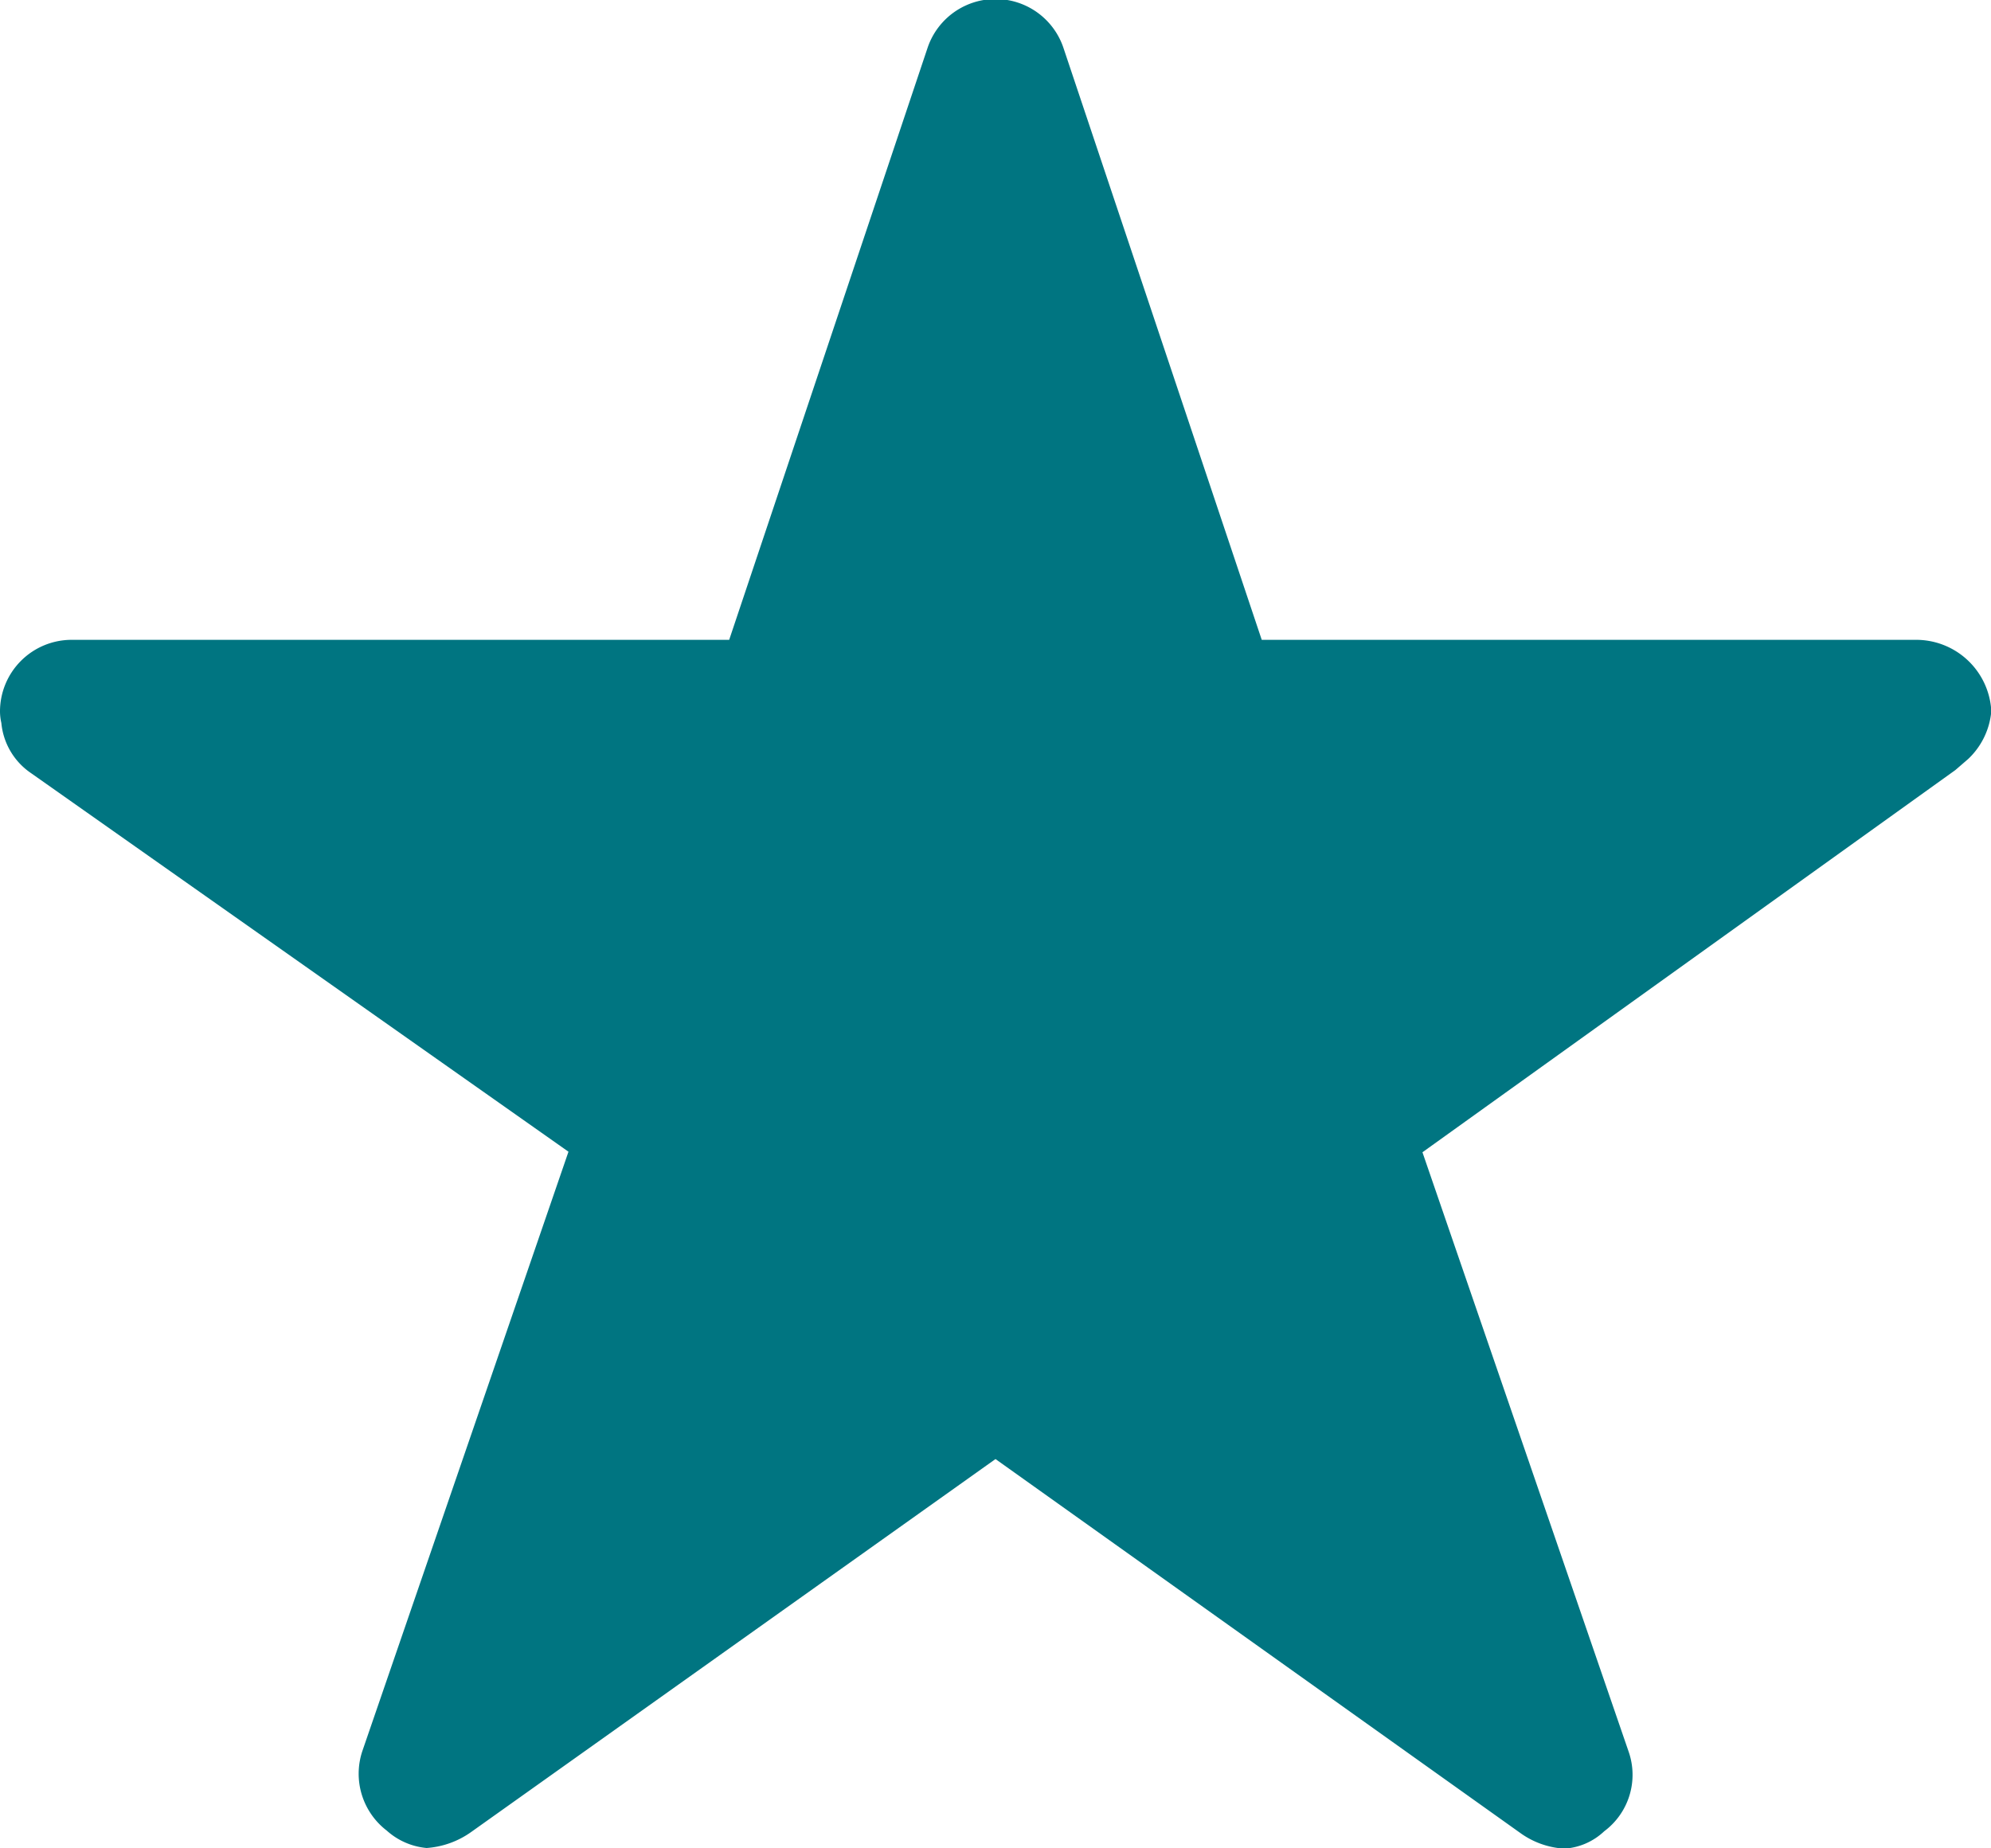 <svg xmlns="http://www.w3.org/2000/svg" width="25" height="23.214" viewBox="0 0 25 23.214"><path d="M26.3,11.411H18.093L15.6,3.967a.9.9,0,0,0-1.7,0l-2.494,7.444H3.143a.9.9,0,0,0-.893.893.656.656,0,0,0,.017.151.858.858,0,0,0,.374.631l6.747,4.754L6.8,25.367a.9.9,0,0,0,.307,1,.863.863,0,0,0,.5.218,1.094,1.094,0,0,0,.558-.2L14.75,21.7l6.585,4.693a1.046,1.046,0,0,0,.558.2.8.8,0,0,0,.5-.218.884.884,0,0,0,.307-1l-2.589-7.528,6.691-4.8.162-.14a.936.936,0,0,0,.29-.6A.945.945,0,0,0,26.3,11.411Z" transform="translate(-2.25 -3.375)" fill="#007581"/></svg>